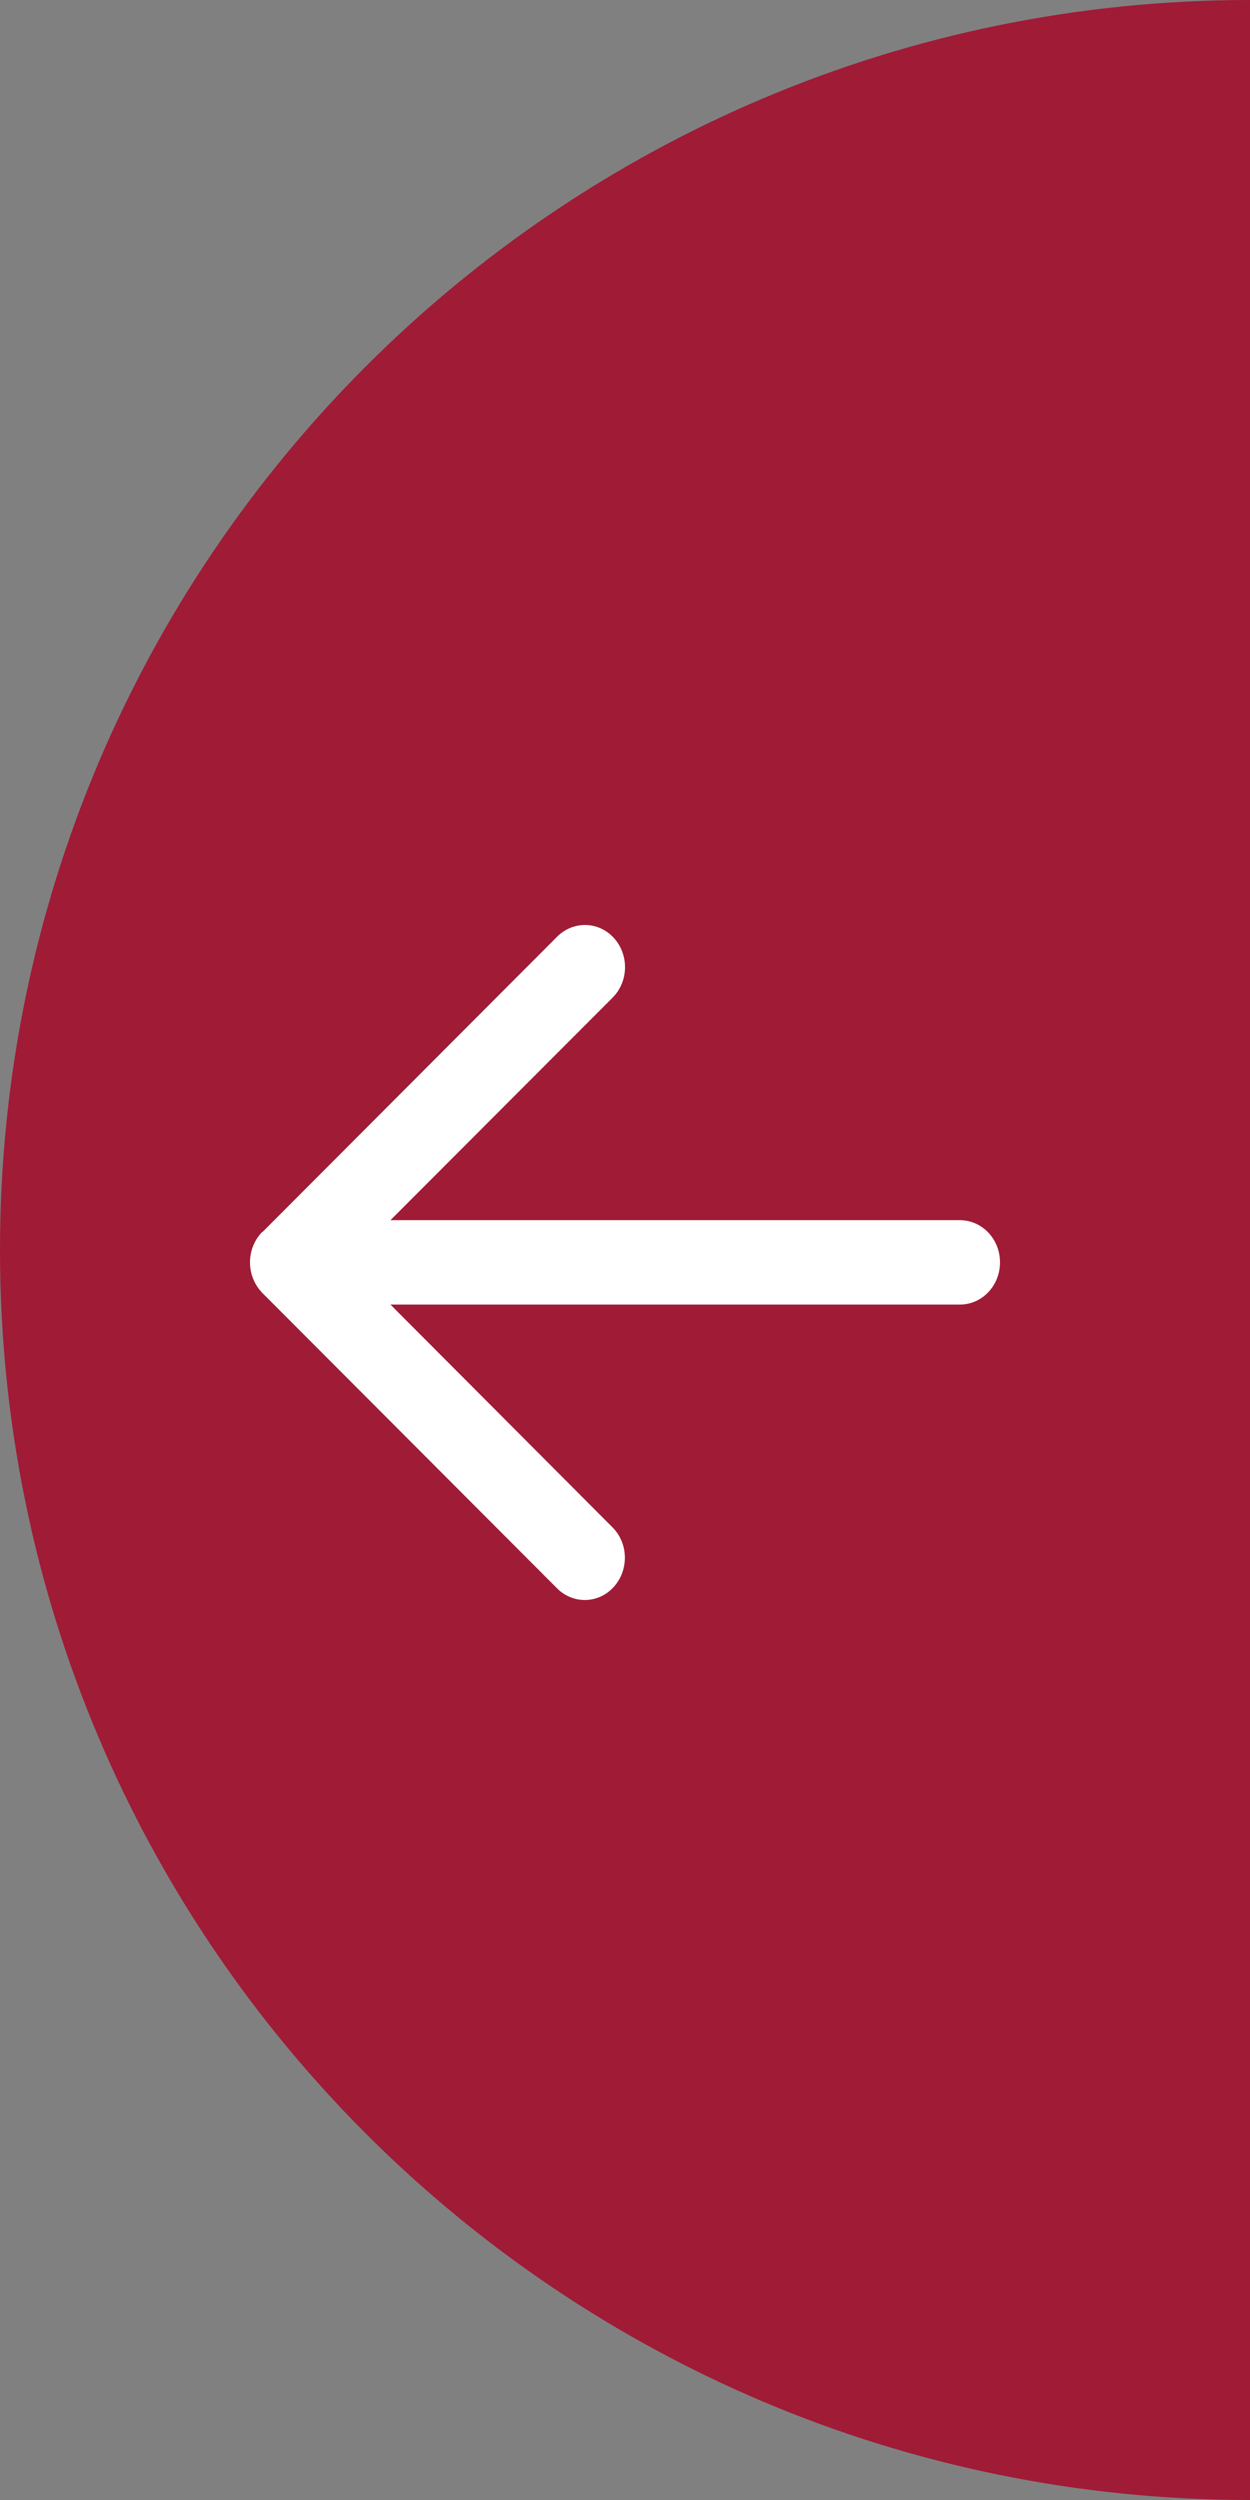 <svg width="50" height="100" viewBox="0 0 50 100" fill="none" xmlns="http://www.w3.org/2000/svg">
<rect x="0" y="0" width="50" height="100" fill="#808080" stroke="none"/>
<path d="M0 50C0 77.614 22.386 100 50 100L50 0C22.386 0 0 22.386 0 50Z" fill="#A01B36"/>
<path d="M10.495 49.272C10.181 49.588 10 50.031 10 50.495C10 50.959 10.181 51.395 10.495 51.719L22.281 63.532C22.924 64.179 23.942 64.151 24.551 63.476C25.161 62.801 25.141 61.732 24.498 61.092L15.618 52.183H38.393C39.283 52.183 40 51.43 40 50.495C40 49.56 39.283 48.807 38.393 48.807H15.618L24.505 39.905C25.147 39.258 25.167 38.197 24.558 37.522C23.949 36.847 22.931 36.825 22.288 37.465L10.502 49.279L10.495 49.272Z" fill="white"/>
</svg>
